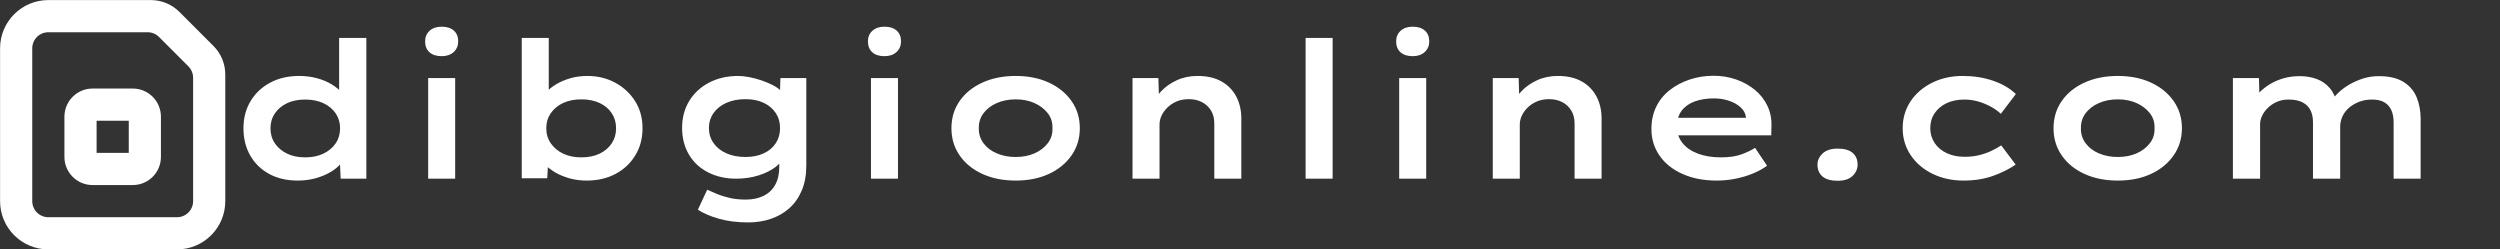 <svg baseProfile="full" height="28" version="1.1" viewBox="0 0 281 28" width="281" xmlns="http://www.w3.org/2000/svg" xmlns:ev="http://www.w3.org/2001/xml-events" xmlns:xlink="http://www.w3.org/1999/xlink"><rect x="0" y="0" width="281" height="28" fill="#333333" stroke="none"/><defs /><g transform="translate(-9.935, -8.58)"><path d="M 34.0,81.0 L 66.0,81.0 C 72.629,81.0 78.0,75.629 78.0,69.0 L 78.0,37.488 C 78.0,34.84 76.945,32.297 75.07,30.422 L 66.59,21.941 C 64.715,20.062 62.172,19.004 59.519,19 L 33.999,19 C 27.371,19 21.999,24.371 21.999,31 L 21.999,69 C 21.999,75.629 27.371,81 33.999,81 L 34.0,81.0 M 30.0,31.0 C 30.0,28.789 31.789,27.0 34.0,27.0 L 58.691,27.0 C 59.75,27.0 60.769,27.422 61.519,28.172 L 68.828,35.48 C 69.578,36.23 70,37.25 70,38.309 L 70,69 C 70,70.062 69.578,71.078 68.828,71.828 C 68.078,72.578 67.062,73 66,73 L 34,73 C 31.789,73 30,71.21 30,69 L 30.0,31.0" fill="rgb(255,255,255)" transform="scale(0.452)" /><path d="M 45.0,65.0 L 55.0,65.0 C 58.867,65.0 62.0,61.867 62.0,58.0 L 62.0,48.0 C 62.0,46.145 61.262,44.363 59.949,43.051 C 58.637,41.738 56.855,41.0 55.0,41.0 L 45.0,41.0 C 41.133,41.0 38.0,44.133 38.0,48.0 L 38.0,58.0 C 38.0,61.867 41.133,65.0 45.0,65.0 M 46.0,49.0 L 54.0,49.0 L 54.0,57.0 L 46.0,57.0 L 46.0,49.0" fill="rgb(255,255,255)" transform="scale(0.452)" /><path d="M8.124 17.296Q6.264 17.296 4.896 16.548Q3.528 15.8 2.769 14.474Q2.01 13.149 2.01 11.417Q2.01 9.707 2.801 8.381Q3.592 7.055 5.003 6.296Q6.414 5.537 8.253 5.537Q9.343 5.537 10.284 5.794Q11.224 6.051 11.941 6.489Q12.657 6.927 13.074 7.44Q13.491 7.953 13.534 8.488L12.764 8.638V1.261H15.821V17.083H12.935L12.807 14.175L13.405 14.346Q13.362 14.88 12.935 15.404Q12.507 15.928 11.77 16.356Q11.032 16.783 10.102 17.04Q9.172 17.296 8.124 17.296ZM8.937 14.688Q10.134 14.688 11.011 14.26Q11.887 13.833 12.379 13.106Q12.871 12.379 12.871 11.417Q12.871 10.476 12.379 9.749Q11.887 9.022 11.011 8.605Q10.134 8.189 8.937 8.189Q7.761 8.189 6.895 8.605Q6.029 9.022 5.537 9.749Q5.046 10.476 5.046 11.417Q5.046 12.379 5.537 13.106Q6.029 13.833 6.895 14.26Q7.761 14.688 8.937 14.688Z M22.77 17.083V5.773H25.806V17.083ZM24.288 3.314Q23.411 3.314 22.919 2.876Q22.428 2.437 22.428 1.646Q22.428 0.919 22.93 0.46Q23.432 0.0 24.288 0.0Q25.164 0.0 25.656 0.438Q26.148 0.877 26.148 1.646Q26.148 2.373 25.645 2.844Q25.143 3.314 24.288 3.314Z M40.579 17.296Q39.553 17.296 38.644 17.04Q37.736 16.783 37.03 16.366Q36.325 15.949 35.876 15.447Q35.427 14.945 35.298 14.496L36.303 14.389L36.154 17.04H33.289V1.261H36.325V8.424L35.427 8.338Q35.576 7.868 36.025 7.376Q36.474 6.884 37.169 6.467Q37.864 6.051 38.751 5.794Q39.638 5.537 40.665 5.537Q42.397 5.537 43.797 6.296Q45.197 7.055 46.031 8.37Q46.865 9.685 46.865 11.417Q46.865 13.127 46.052 14.464Q45.24 15.8 43.829 16.548Q42.418 17.296 40.579 17.296ZM40.002 14.688Q41.178 14.688 42.044 14.271Q42.91 13.854 43.401 13.117Q43.893 12.379 43.893 11.417Q43.893 10.455 43.401 9.717Q42.91 8.98 42.033 8.573Q41.156 8.167 40.002 8.167Q38.826 8.167 37.949 8.573Q37.073 8.98 36.56 9.717Q36.047 10.455 36.047 11.417Q36.047 12.379 36.56 13.117Q37.073 13.854 37.949 14.271Q38.826 14.688 40.002 14.688Z M58.752 22.0Q56.892 22.0 55.438 21.583Q53.984 21.166 53.086 20.568L54.134 18.323Q54.604 18.536 55.246 18.804Q55.887 19.071 56.689 19.253Q57.491 19.434 58.453 19.434Q59.607 19.434 60.463 19.017Q61.318 18.601 61.777 17.777Q62.237 16.954 62.237 15.736V14.389L62.75 14.496Q62.601 15.158 61.831 15.757Q61.061 16.356 59.896 16.719Q58.731 17.083 57.384 17.083Q55.609 17.083 54.22 16.366Q52.83 15.65 52.071 14.357Q51.312 13.063 51.312 11.374Q51.312 9.664 52.114 8.349Q52.915 7.034 54.348 6.286Q55.78 5.537 57.619 5.537Q58.154 5.537 58.838 5.666Q59.522 5.794 60.217 6.029Q60.912 6.264 61.521 6.574Q62.13 6.884 62.504 7.301Q62.879 7.718 62.9 8.189L62.28 8.36L62.365 5.773H65.273V15.607Q65.273 17.211 64.76 18.419Q64.247 19.627 63.349 20.418Q62.451 21.209 61.275 21.604Q60.099 22.0 58.752 22.0ZM58.431 14.645Q59.607 14.645 60.484 14.239Q61.361 13.833 61.842 13.095Q62.323 12.358 62.323 11.396Q62.323 10.433 61.842 9.707Q61.361 8.98 60.495 8.563Q59.629 8.146 58.431 8.146Q57.213 8.146 56.283 8.563Q55.353 8.98 54.84 9.717Q54.327 10.455 54.327 11.396Q54.327 12.336 54.84 13.074Q55.353 13.811 56.283 14.228Q57.213 14.645 58.431 14.645Z M72.542 17.083V5.773H75.578V17.083ZM74.06 3.314Q73.184 3.314 72.692 2.876Q72.2 2.437 72.2 1.646Q72.2 0.919 72.703 0.46Q73.205 0.0 74.06 0.0Q74.937 0.0 75.429 0.438Q75.92 0.877 75.92 1.646Q75.92 2.373 75.418 2.844Q74.915 3.314 74.06 3.314Z M88.812 17.296Q86.696 17.296 85.06 16.548Q83.425 15.8 82.505 14.464Q81.586 13.127 81.586 11.417Q81.586 9.685 82.505 8.36Q83.425 7.034 85.06 6.286Q86.696 5.537 88.812 5.537Q90.929 5.537 92.543 6.286Q94.157 7.034 95.087 8.36Q96.017 9.685 96.017 11.417Q96.017 13.127 95.087 14.464Q94.157 15.8 92.543 16.548Q90.929 17.296 88.812 17.296ZM88.812 14.645Q89.988 14.645 90.918 14.239Q91.848 13.833 92.415 13.095Q92.982 12.358 92.939 11.417Q92.982 10.455 92.415 9.728Q91.848 9.001 90.918 8.584Q89.988 8.167 88.812 8.167Q87.637 8.167 86.685 8.584Q85.734 9.001 85.189 9.728Q84.643 10.455 84.665 11.417Q84.643 12.358 85.189 13.095Q85.734 13.833 86.685 14.239Q87.637 14.645 88.812 14.645Z M101.94 17.083V5.773H104.847L104.933 8.702L104.099 8.894Q104.441 8.017 105.157 7.259Q105.874 6.5 106.921 6.018Q107.969 5.537 109.252 5.537Q110.855 5.537 111.946 6.157Q113.036 6.777 113.603 7.857Q114.169 8.937 114.169 10.327V17.083H111.133V10.861Q111.133 10.027 110.759 9.418Q110.385 8.809 109.743 8.477Q109.102 8.146 108.268 8.146Q107.499 8.146 106.9 8.402Q106.301 8.659 105.863 9.086Q105.425 9.514 105.2 10.006Q104.976 10.498 104.976 10.989V17.083H103.479Q102.774 17.083 102.389 17.083Q102.004 17.083 101.94 17.083Z M121.396 17.083V1.261H124.431V17.083Z M131.914 17.083V5.773H134.95V17.083ZM133.432 3.314Q132.556 3.314 132.064 2.876Q131.572 2.437 131.572 1.646Q131.572 0.919 132.075 0.46Q132.577 0.0 133.432 0.0Q134.309 0.0 134.801 0.438Q135.293 0.877 135.293 1.646Q135.293 2.373 134.79 2.844Q134.288 3.314 133.432 3.314Z M142.433 17.083V5.773H145.341L145.427 8.702L144.593 8.894Q144.935 8.017 145.651 7.259Q146.367 6.5 147.415 6.018Q148.463 5.537 149.745 5.537Q151.349 5.537 152.439 6.157Q153.53 6.777 154.096 7.857Q154.663 8.937 154.663 10.327V17.083H151.627V10.861Q151.627 10.027 151.253 9.418Q150.879 8.809 150.237 8.477Q149.596 8.146 148.762 8.146Q147.992 8.146 147.394 8.402Q146.795 8.659 146.357 9.086Q145.918 9.514 145.694 10.006Q145.469 10.498 145.469 10.989V17.083H143.973Q143.267 17.083 142.882 17.083Q142.498 17.083 142.433 17.083Z M167.598 17.296Q165.417 17.296 163.749 16.548Q162.082 15.8 161.173 14.485Q160.264 13.17 160.264 11.502Q160.264 10.113 160.799 9.012Q161.333 7.911 162.306 7.141Q163.279 6.371 164.551 5.944Q165.823 5.516 167.234 5.516Q168.624 5.516 169.821 5.944Q171.018 6.371 171.916 7.12Q172.814 7.868 173.306 8.905Q173.798 9.942 173.755 11.16L173.734 12.208H162.488L161.996 10.241H171.232L170.89 10.626V10.155Q170.805 9.535 170.292 9.065Q169.778 8.595 168.987 8.328Q168.196 8.06 167.277 8.06Q166.101 8.06 165.16 8.392Q164.22 8.723 163.674 9.429Q163.129 10.134 163.129 11.267Q163.129 12.272 163.739 13.052Q164.348 13.833 165.47 14.26Q166.593 14.688 168.068 14.688Q169.479 14.688 170.398 14.346Q171.318 14.004 171.916 13.619L173.263 15.629Q172.558 16.142 171.638 16.516Q170.719 16.89 169.693 17.093Q168.667 17.296 167.598 17.296Z M181.195 17.318Q180.062 17.318 179.496 16.837Q178.929 16.356 178.929 15.5Q178.929 14.795 179.506 14.25Q180.084 13.705 181.195 13.705Q182.328 13.705 182.884 14.186Q183.44 14.667 183.44 15.5Q183.44 16.227 182.874 16.773Q182.307 17.318 181.195 17.318Z M195.349 17.296Q193.403 17.296 191.843 16.527Q190.282 15.757 189.395 14.421Q188.507 13.085 188.507 11.417Q188.507 9.728 189.384 8.402Q190.26 7.077 191.8 6.307Q193.339 5.537 195.242 5.537Q197.102 5.537 198.663 6.072Q200.224 6.606 201.228 7.569L199.539 9.792Q199.069 9.343 198.396 8.98Q197.722 8.616 196.974 8.402Q196.225 8.189 195.456 8.189Q194.28 8.189 193.425 8.605Q192.569 9.022 192.088 9.739Q191.607 10.455 191.607 11.417Q191.607 12.336 192.099 13.074Q192.591 13.811 193.467 14.218Q194.344 14.624 195.456 14.624Q196.397 14.624 197.145 14.431Q197.893 14.239 198.492 13.95Q199.09 13.662 199.582 13.341L201.207 15.5Q200.117 16.249 198.652 16.773Q197.188 17.296 195.349 17.296Z M212.688 17.296Q210.571 17.296 208.936 16.548Q207.3 15.8 206.381 14.464Q205.462 13.127 205.462 11.417Q205.462 9.685 206.381 8.36Q207.3 7.034 208.936 6.286Q210.571 5.537 212.688 5.537Q214.805 5.537 216.419 6.286Q218.033 7.034 218.963 8.36Q219.893 9.685 219.893 11.417Q219.893 13.127 218.963 14.464Q218.033 15.8 216.419 16.548Q214.805 17.296 212.688 17.296ZM212.688 14.645Q213.864 14.645 214.794 14.239Q215.724 13.833 216.291 13.095Q216.857 12.358 216.814 11.417Q216.857 10.455 216.291 9.728Q215.724 9.001 214.794 8.584Q213.864 8.167 212.688 8.167Q211.512 8.167 210.561 8.584Q209.609 9.001 209.064 9.728Q208.519 10.455 208.54 11.417Q208.519 12.358 209.064 13.095Q209.609 13.833 210.561 14.239Q211.512 14.645 212.688 14.645Z M225.623 17.083V5.773H228.552L228.616 8.552L227.846 8.317Q228.146 7.846 228.638 7.355Q229.129 6.863 229.792 6.457Q230.455 6.051 231.299 5.805Q232.144 5.559 233.149 5.559Q234.175 5.559 235.041 5.879Q235.907 6.2 236.505 6.895Q237.104 7.59 237.339 8.723L236.569 8.616L236.741 8.274Q237.061 7.804 237.585 7.323Q238.109 6.842 238.793 6.457Q239.477 6.072 240.29 5.815Q241.102 5.559 242.021 5.559Q243.732 5.559 244.769 6.19Q245.806 6.82 246.265 7.911Q246.725 9.001 246.725 10.369V17.083H243.689V10.733Q243.689 9.984 243.443 9.407Q243.197 8.83 242.663 8.509Q242.128 8.189 241.273 8.189Q240.503 8.189 239.862 8.424Q239.221 8.659 238.718 9.076Q238.216 9.493 237.948 10.059Q237.681 10.626 237.681 11.246V17.083H234.624V10.711Q234.624 9.963 234.346 9.397Q234.068 8.83 233.459 8.509Q232.849 8.189 231.866 8.189Q231.16 8.189 230.572 8.445Q229.984 8.702 229.557 9.119Q229.129 9.535 228.905 10.017Q228.68 10.498 228.68 10.925V17.083Z " fill="rgb(255,255,255)" transform="translate(35.29, 11.58)" /></g></svg>